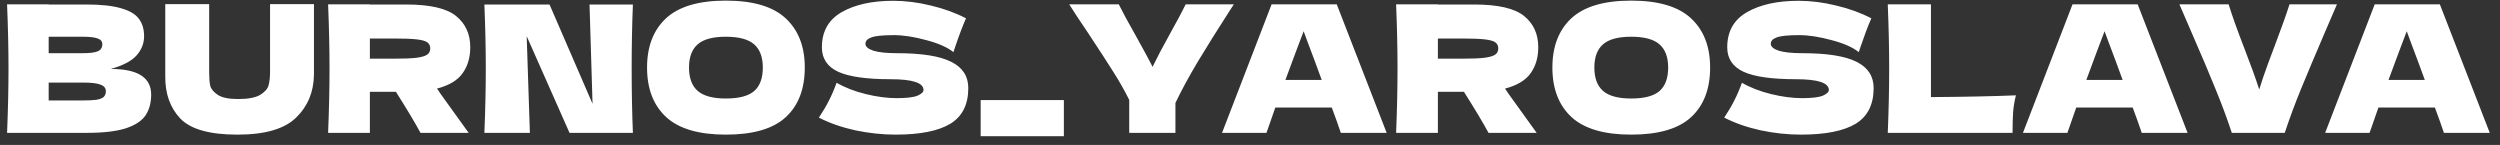 <?xml version="1.0" encoding="UTF-8"?> <svg xmlns="http://www.w3.org/2000/svg" width="207" height="12" viewBox="0 0 207 12" fill="none"><rect x="0" y="0" width="207" height="12" fill="#333333" stroke="none"/> <path d="M9.176 5.709C11.403 5.709 12.517 6.417 12.517 7.834C12.517 8.498 12.366 9.065 12.063 9.534C11.76 9.994 11.218 10.355 10.436 10.619C9.654 10.873 8.57 11 7.182 11H0.586C0.664 9.104 0.704 7.331 0.704 5.679C0.704 4.028 0.664 2.254 0.586 0.359H4.031V0.373H7.153C8.364 0.373 9.317 0.476 10.011 0.681C10.715 0.877 11.208 1.165 11.491 1.546C11.784 1.927 11.931 2.411 11.931 2.997C11.931 3.593 11.721 4.126 11.301 4.595C10.89 5.054 10.182 5.425 9.176 5.709ZM4.031 3.041V4.404H6.845C7.451 4.404 7.871 4.35 8.106 4.243C8.35 4.135 8.472 3.94 8.472 3.657C8.472 3.432 8.345 3.276 8.091 3.188C7.847 3.09 7.431 3.041 6.845 3.041H4.031ZM6.845 8.318C7.353 8.318 7.739 8.298 8.003 8.259C8.277 8.21 8.472 8.132 8.589 8.025C8.707 7.907 8.765 7.751 8.765 7.556C8.765 7.301 8.623 7.121 8.34 7.013C8.066 6.896 7.568 6.837 6.845 6.837H4.031V8.318H6.845ZM22.361 0.344H25.996V6.178C25.976 7.614 25.483 8.801 24.515 9.739C23.558 10.678 21.941 11.147 19.664 11.147C17.358 11.147 15.78 10.702 14.929 9.813C14.079 8.914 13.664 7.736 13.684 6.28V0.344H17.319V6.046C17.319 6.476 17.348 6.828 17.407 7.101C17.475 7.365 17.68 7.614 18.022 7.849C18.374 8.083 18.936 8.2 19.708 8.2C20.548 8.2 21.164 8.083 21.555 7.849C21.945 7.604 22.175 7.336 22.243 7.043C22.322 6.749 22.361 6.373 22.361 5.914V0.344ZM38.937 3.906C38.937 4.756 38.727 5.474 38.307 6.06C37.896 6.647 37.188 7.072 36.181 7.336C36.299 7.492 36.382 7.614 36.431 7.702L38.805 11H34.818C34.388 10.199 33.709 9.065 32.781 7.599H30.626V11H27.167C27.245 9.104 27.284 7.331 27.284 5.679C27.284 4.028 27.245 2.254 27.167 0.359H30.626V0.373H33.631C35.605 0.373 36.983 0.691 37.764 1.326C38.546 1.961 38.937 2.821 38.937 3.906ZM30.626 3.188V4.859H32.605C33.436 4.859 34.061 4.834 34.481 4.785C34.911 4.727 35.209 4.639 35.375 4.521C35.541 4.404 35.624 4.233 35.624 4.008C35.624 3.793 35.546 3.627 35.39 3.51C35.234 3.393 34.941 3.31 34.511 3.261C34.081 3.212 33.445 3.188 32.605 3.188H30.626ZM52.404 0.373C52.336 2.025 52.302 3.793 52.302 5.679C52.302 7.575 52.336 9.349 52.404 11H47.157L43.61 2.997L43.874 11H40.107C40.185 9.104 40.224 7.331 40.224 5.679C40.224 4.038 40.185 2.269 40.107 0.373H45.501L49.063 8.596L48.813 0.373H52.404ZM60.099 11.147C57.861 11.147 56.215 10.663 55.159 9.695C54.104 8.718 53.576 7.35 53.576 5.591C53.576 3.852 54.099 2.494 55.145 1.517C56.2 0.54 57.851 0.051 60.099 0.051C62.356 0.051 64.007 0.54 65.053 1.517C66.108 2.494 66.636 3.852 66.636 5.591C66.636 7.36 66.113 8.728 65.068 9.695C64.022 10.663 62.366 11.147 60.099 11.147ZM60.099 8.156C61.183 8.156 61.965 7.951 62.444 7.541C62.923 7.121 63.162 6.471 63.162 5.591C63.162 4.732 62.923 4.091 62.444 3.671C61.965 3.251 61.183 3.041 60.099 3.041C59.024 3.041 58.247 3.251 57.768 3.671C57.289 4.091 57.05 4.732 57.05 5.591C57.05 6.461 57.289 7.106 57.768 7.526C58.247 7.946 59.024 8.156 60.099 8.156ZM67.804 9.739C68.136 9.241 68.41 8.777 68.625 8.347C68.85 7.917 69.065 7.419 69.27 6.852C69.964 7.253 70.77 7.565 71.688 7.79C72.607 8.015 73.462 8.127 74.254 8.127C75.064 8.127 75.636 8.059 75.968 7.922C76.301 7.775 76.467 7.619 76.467 7.453C76.467 6.857 75.558 6.559 73.74 6.559C71.747 6.559 70.301 6.354 69.402 5.943C68.503 5.523 68.053 4.849 68.053 3.92C68.053 2.601 68.601 1.629 69.695 1.004C70.789 0.378 72.211 0.066 73.96 0.066C74.977 0.066 76.017 0.197 77.082 0.461C78.157 0.715 79.125 1.067 79.984 1.517C79.701 2.162 79.403 2.948 79.09 3.877C79.032 4.072 78.983 4.219 78.944 4.316C78.445 3.916 77.693 3.583 76.687 3.32C75.68 3.046 74.791 2.909 74.019 2.909C73.091 2.909 72.465 2.973 72.143 3.1C71.82 3.217 71.659 3.393 71.659 3.627C71.659 3.862 71.879 4.052 72.319 4.199C72.768 4.336 73.413 4.404 74.254 4.404C76.325 4.404 77.83 4.644 78.768 5.122C79.706 5.591 80.175 6.315 80.175 7.292C80.175 8.66 79.677 9.647 78.68 10.252C77.683 10.848 76.174 11.147 74.151 11.147C73.066 11.147 71.962 11.029 70.838 10.795C69.715 10.55 68.703 10.199 67.804 9.739ZM88.088 11.278H81.199V8.288H88.088V11.278ZM102.163 0.359L101.884 0.784C100.839 2.406 99.94 3.842 99.187 5.093C98.445 6.334 97.824 7.477 97.326 8.523V11H93.5V8.274C93.139 7.541 92.713 6.788 92.225 6.016C91.736 5.235 91.043 4.165 90.144 2.807C89.44 1.771 88.903 0.955 88.531 0.359H92.635C92.928 0.955 93.407 1.839 94.072 3.012C94.736 4.204 95.191 5.044 95.435 5.533C95.777 4.819 96.236 3.945 96.813 2.909C97.487 1.697 97.941 0.847 98.176 0.359H102.163ZM111.02 11C110.834 10.443 110.585 9.744 110.272 8.904H105.597L104.864 11H101.185L105.289 0.359H110.683L114.816 11H111.02ZM109.437 6.617C109.066 5.591 108.684 4.565 108.294 3.539L107.942 2.587C107.6 3.476 107.097 4.819 106.432 6.617H109.437ZM127.368 3.906C127.368 4.756 127.158 5.474 126.738 6.06C126.327 6.647 125.619 7.072 124.613 7.336C124.73 7.492 124.813 7.614 124.862 7.702L127.236 11H123.249C122.819 10.199 122.14 9.065 121.212 7.599H119.057V11H115.598C115.676 9.104 115.715 7.331 115.715 5.679C115.715 4.028 115.676 2.254 115.598 0.359H119.057V0.373H122.062C124.036 0.373 125.414 0.691 126.196 1.326C126.977 1.961 127.368 2.821 127.368 3.906ZM119.057 3.188V4.859H121.036C121.867 4.859 122.492 4.834 122.912 4.785C123.342 4.727 123.64 4.639 123.806 4.521C123.972 4.404 124.056 4.233 124.056 4.008C124.056 3.793 123.977 3.627 123.821 3.51C123.665 3.393 123.372 3.31 122.942 3.261C122.512 3.212 121.876 3.188 121.036 3.188H119.057ZM135.06 11.147C132.823 11.147 131.176 10.663 130.121 9.695C129.066 8.718 128.538 7.35 128.538 5.591C128.538 3.852 129.061 2.494 130.106 1.517C131.162 0.54 132.813 0.051 135.06 0.051C137.318 0.051 138.969 0.54 140.015 1.517C141.07 2.494 141.598 3.852 141.598 5.591C141.598 7.36 141.075 8.728 140.029 9.695C138.984 10.663 137.328 11.147 135.06 11.147ZM135.06 8.156C136.145 8.156 136.927 7.951 137.406 7.541C137.884 7.121 138.124 6.471 138.124 5.591C138.124 4.732 137.884 4.091 137.406 3.671C136.927 3.251 136.145 3.041 135.06 3.041C133.986 3.041 133.209 3.251 132.73 3.671C132.251 4.091 132.012 4.732 132.012 5.591C132.012 6.461 132.251 7.106 132.73 7.526C133.209 7.946 133.986 8.156 135.06 8.156ZM142.766 9.739C143.098 9.241 143.372 8.777 143.587 8.347C143.811 7.917 144.026 7.419 144.232 6.852C144.925 7.253 145.732 7.565 146.65 7.79C147.569 8.015 148.424 8.127 149.215 8.127C150.026 8.127 150.598 8.059 150.93 7.922C151.262 7.775 151.428 7.619 151.428 7.453C151.428 6.857 150.52 6.559 148.702 6.559C146.709 6.559 145.263 6.354 144.364 5.943C143.465 5.523 143.015 4.849 143.015 3.92C143.015 2.601 143.562 1.629 144.657 1.004C145.751 0.378 147.173 0.066 148.922 0.066C149.938 0.066 150.979 0.197 152.044 0.461C153.119 0.715 154.086 1.067 154.946 1.517C154.663 2.162 154.365 2.948 154.052 3.877C153.994 4.072 153.945 4.219 153.906 4.316C153.407 3.916 152.655 3.583 151.648 3.32C150.642 3.046 149.753 2.909 148.981 2.909C148.052 2.909 147.427 2.973 147.105 3.1C146.782 3.217 146.621 3.393 146.621 3.627C146.621 3.862 146.841 4.052 147.28 4.199C147.73 4.336 148.375 4.404 149.215 4.404C151.287 4.404 152.792 4.644 153.73 5.122C154.668 5.591 155.137 6.315 155.137 7.292C155.137 8.66 154.638 9.647 153.642 10.252C152.645 10.848 151.135 11.147 149.113 11.147C148.028 11.147 146.924 11.029 145.8 10.795C144.676 10.55 143.665 10.199 142.766 9.739ZM159.883 8.039C162.717 8.02 165.062 7.971 166.919 7.893C166.792 8.391 166.714 8.87 166.684 9.329C166.655 9.788 166.64 10.345 166.64 11H156.307C156.385 9.104 156.424 7.331 156.424 5.679C156.424 4.028 156.385 2.254 156.307 0.359H159.883V8.039ZM177.336 11C177.15 10.443 176.901 9.744 176.588 8.904H171.913L171.18 11H167.501L171.605 0.359H176.999L181.132 11H177.336ZM175.753 6.617C175.382 5.591 175.001 4.565 174.61 3.539L174.258 2.587C173.916 3.476 173.413 4.819 172.748 6.617H175.753ZM193.5 0.359L192.533 2.601C191.682 4.585 191.013 6.173 190.525 7.365C190.036 8.557 189.586 9.769 189.176 11H184.794C184.393 9.788 183.948 8.591 183.46 7.409C182.981 6.217 182.336 4.692 181.525 2.836C181.388 2.523 181.031 1.697 180.455 0.359H184.53C184.823 1.307 185.258 2.523 185.834 4.008C186.342 5.318 186.753 6.451 187.065 7.409C187.271 6.735 187.515 6.016 187.798 5.254C188.091 4.482 188.267 4.013 188.326 3.847C188.893 2.352 189.308 1.189 189.572 0.359H193.5ZM202.357 11C202.171 10.443 201.922 9.744 201.609 8.904H196.933L196.201 11H192.522L196.626 0.359H202.02L206.153 11H202.357ZM200.774 6.617C200.402 5.591 200.021 4.565 199.63 3.539L199.279 2.587C198.937 3.476 198.433 4.819 197.769 6.617H200.774Z" fill="white"></path> </svg> 